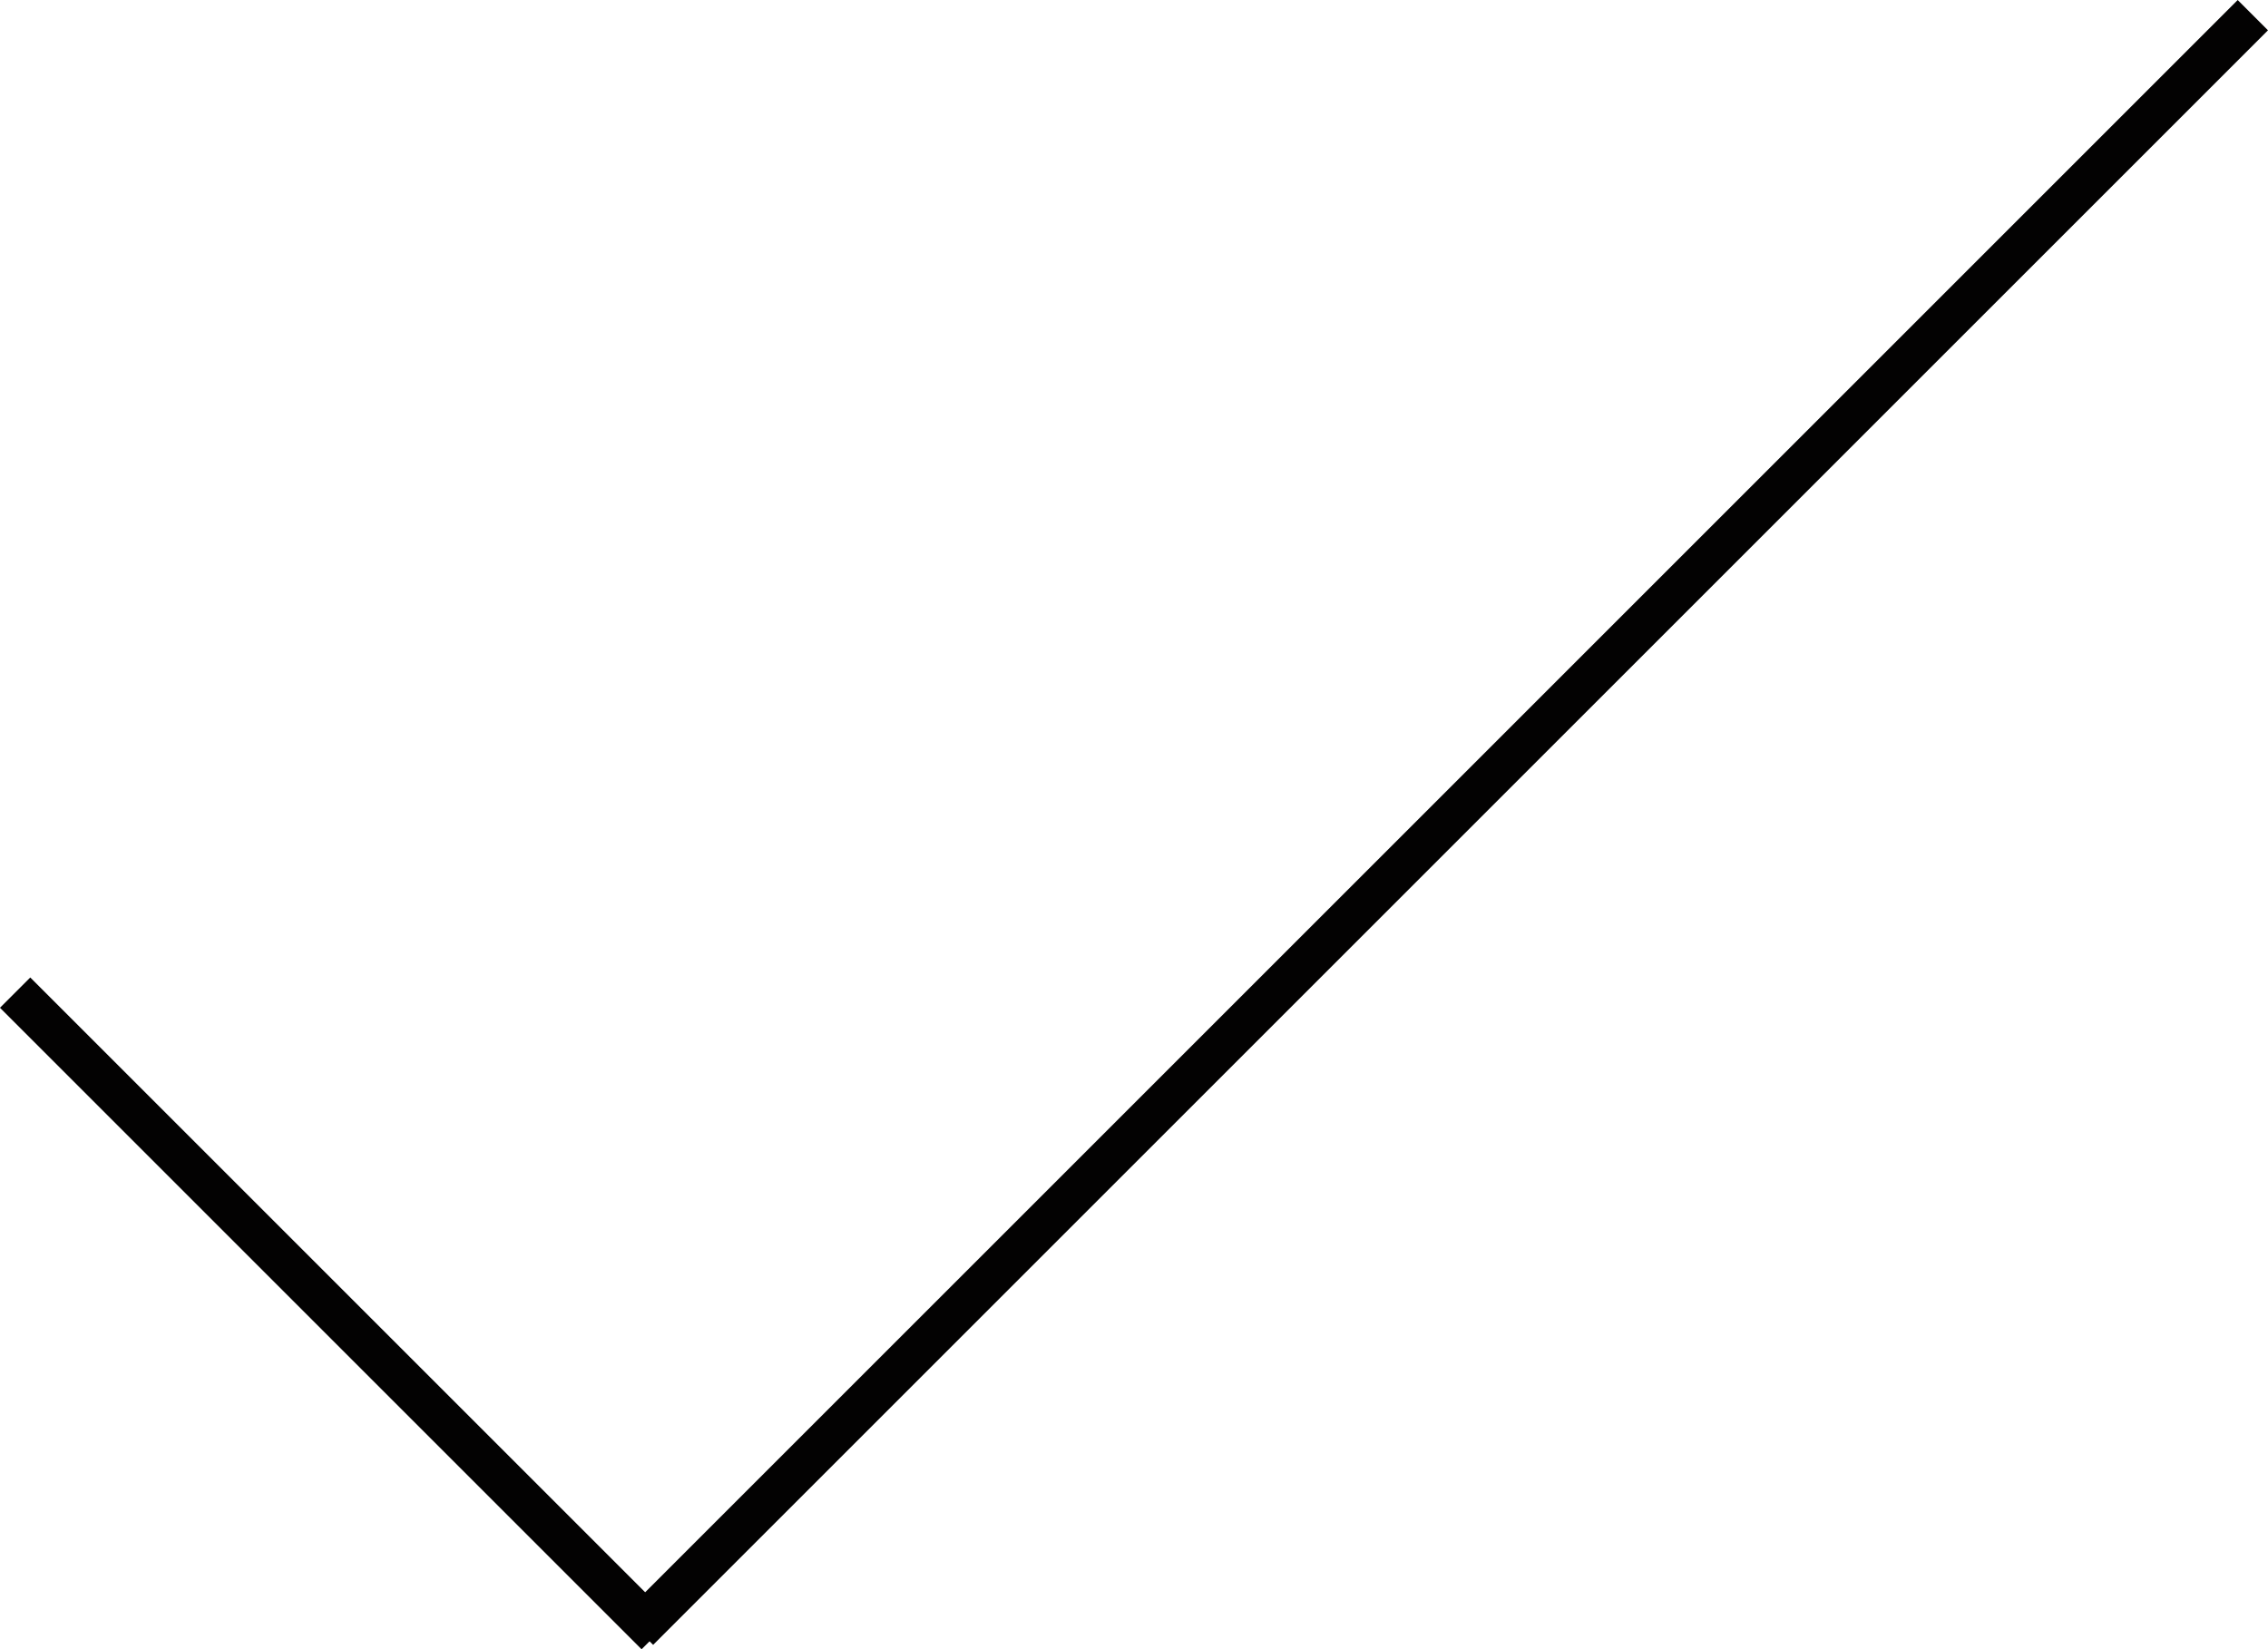 <svg xmlns="http://www.w3.org/2000/svg" width="52.947" height="38.509" viewBox="0 0 52.947 38.509">
  <g id="Group_79" data-name="Group 79" transform="translate(-1278.201 -6392.395)">
    <path id="Path_203" data-name="Path 203" d="M0,0V53.314" transform="translate(1330.794 6392.749) rotate(45)" fill="none" stroke="#030202" stroke-width="1"/>
    <path id="Path_204" data-name="Path 204" d="M0,0V21.183" transform="translate(1278.554 6415.572) rotate(-45)" fill="none" stroke="#030202" stroke-width="1"/>
  </g>
</svg>

